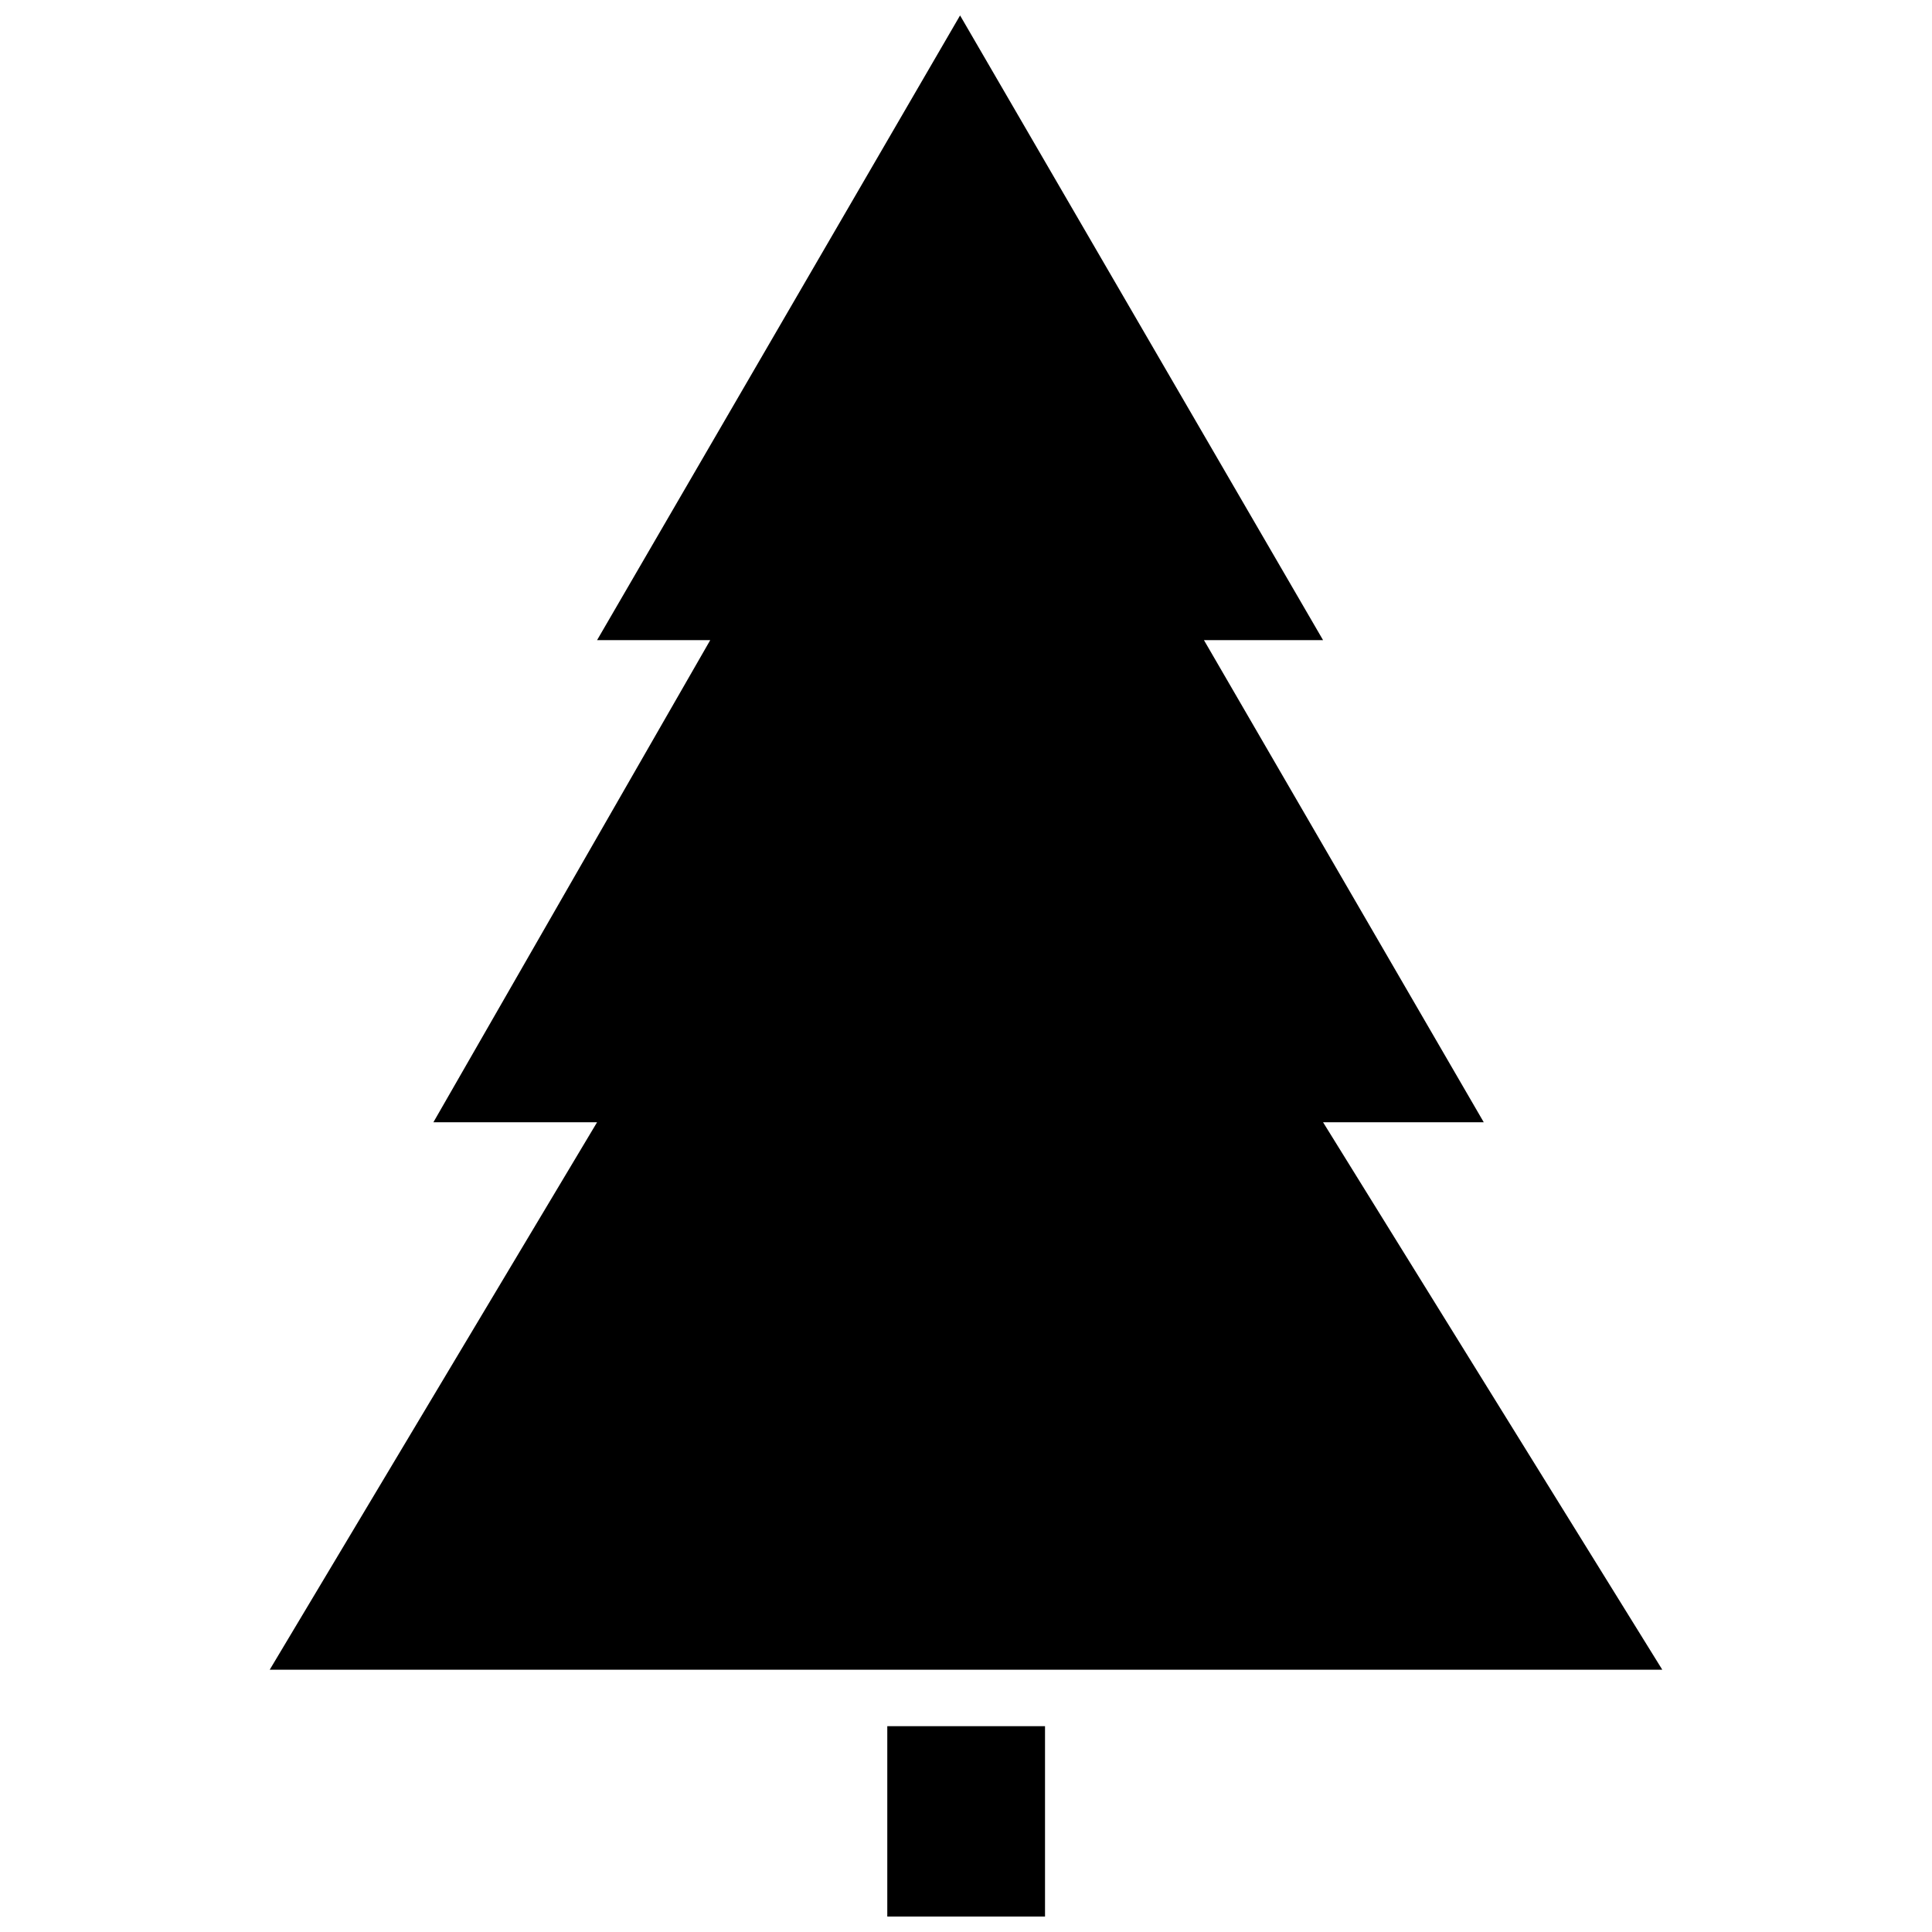 <?xml version="1.0" encoding="UTF-8"?>
<!-- Uploaded to: SVG Repo, www.svgrepo.com, Generator: SVG Repo Mixer Tools -->
<svg width="800px" height="800px" version="1.1" viewBox="144 144 512 512" xmlns="http://www.w3.org/2000/svg">
 <defs>
  <clipPath id="b">
   <path d="m215 148.09h370v438.91h-370z"/>
  </clipPath>
  <clipPath id="a">
   <path d="m379 601h42v50.902h-42z"/>
  </clipPath>
 </defs>
 <g>
  <g clip-path="url(#b)">
   <path d="m215.48 586.49 86.75-145.08h-43.375l73.367-127.77h-29.992l96.199-165.55 96.195 165.55h-31.566l74.152 127.77h-42.586l89.898 145.08z"/>
  </g>
  <g clip-path="url(#a)">
   <path d="m379.14 601.45h41.801v50.461h-41.801z"/>
  </g>
 </g>
</svg>